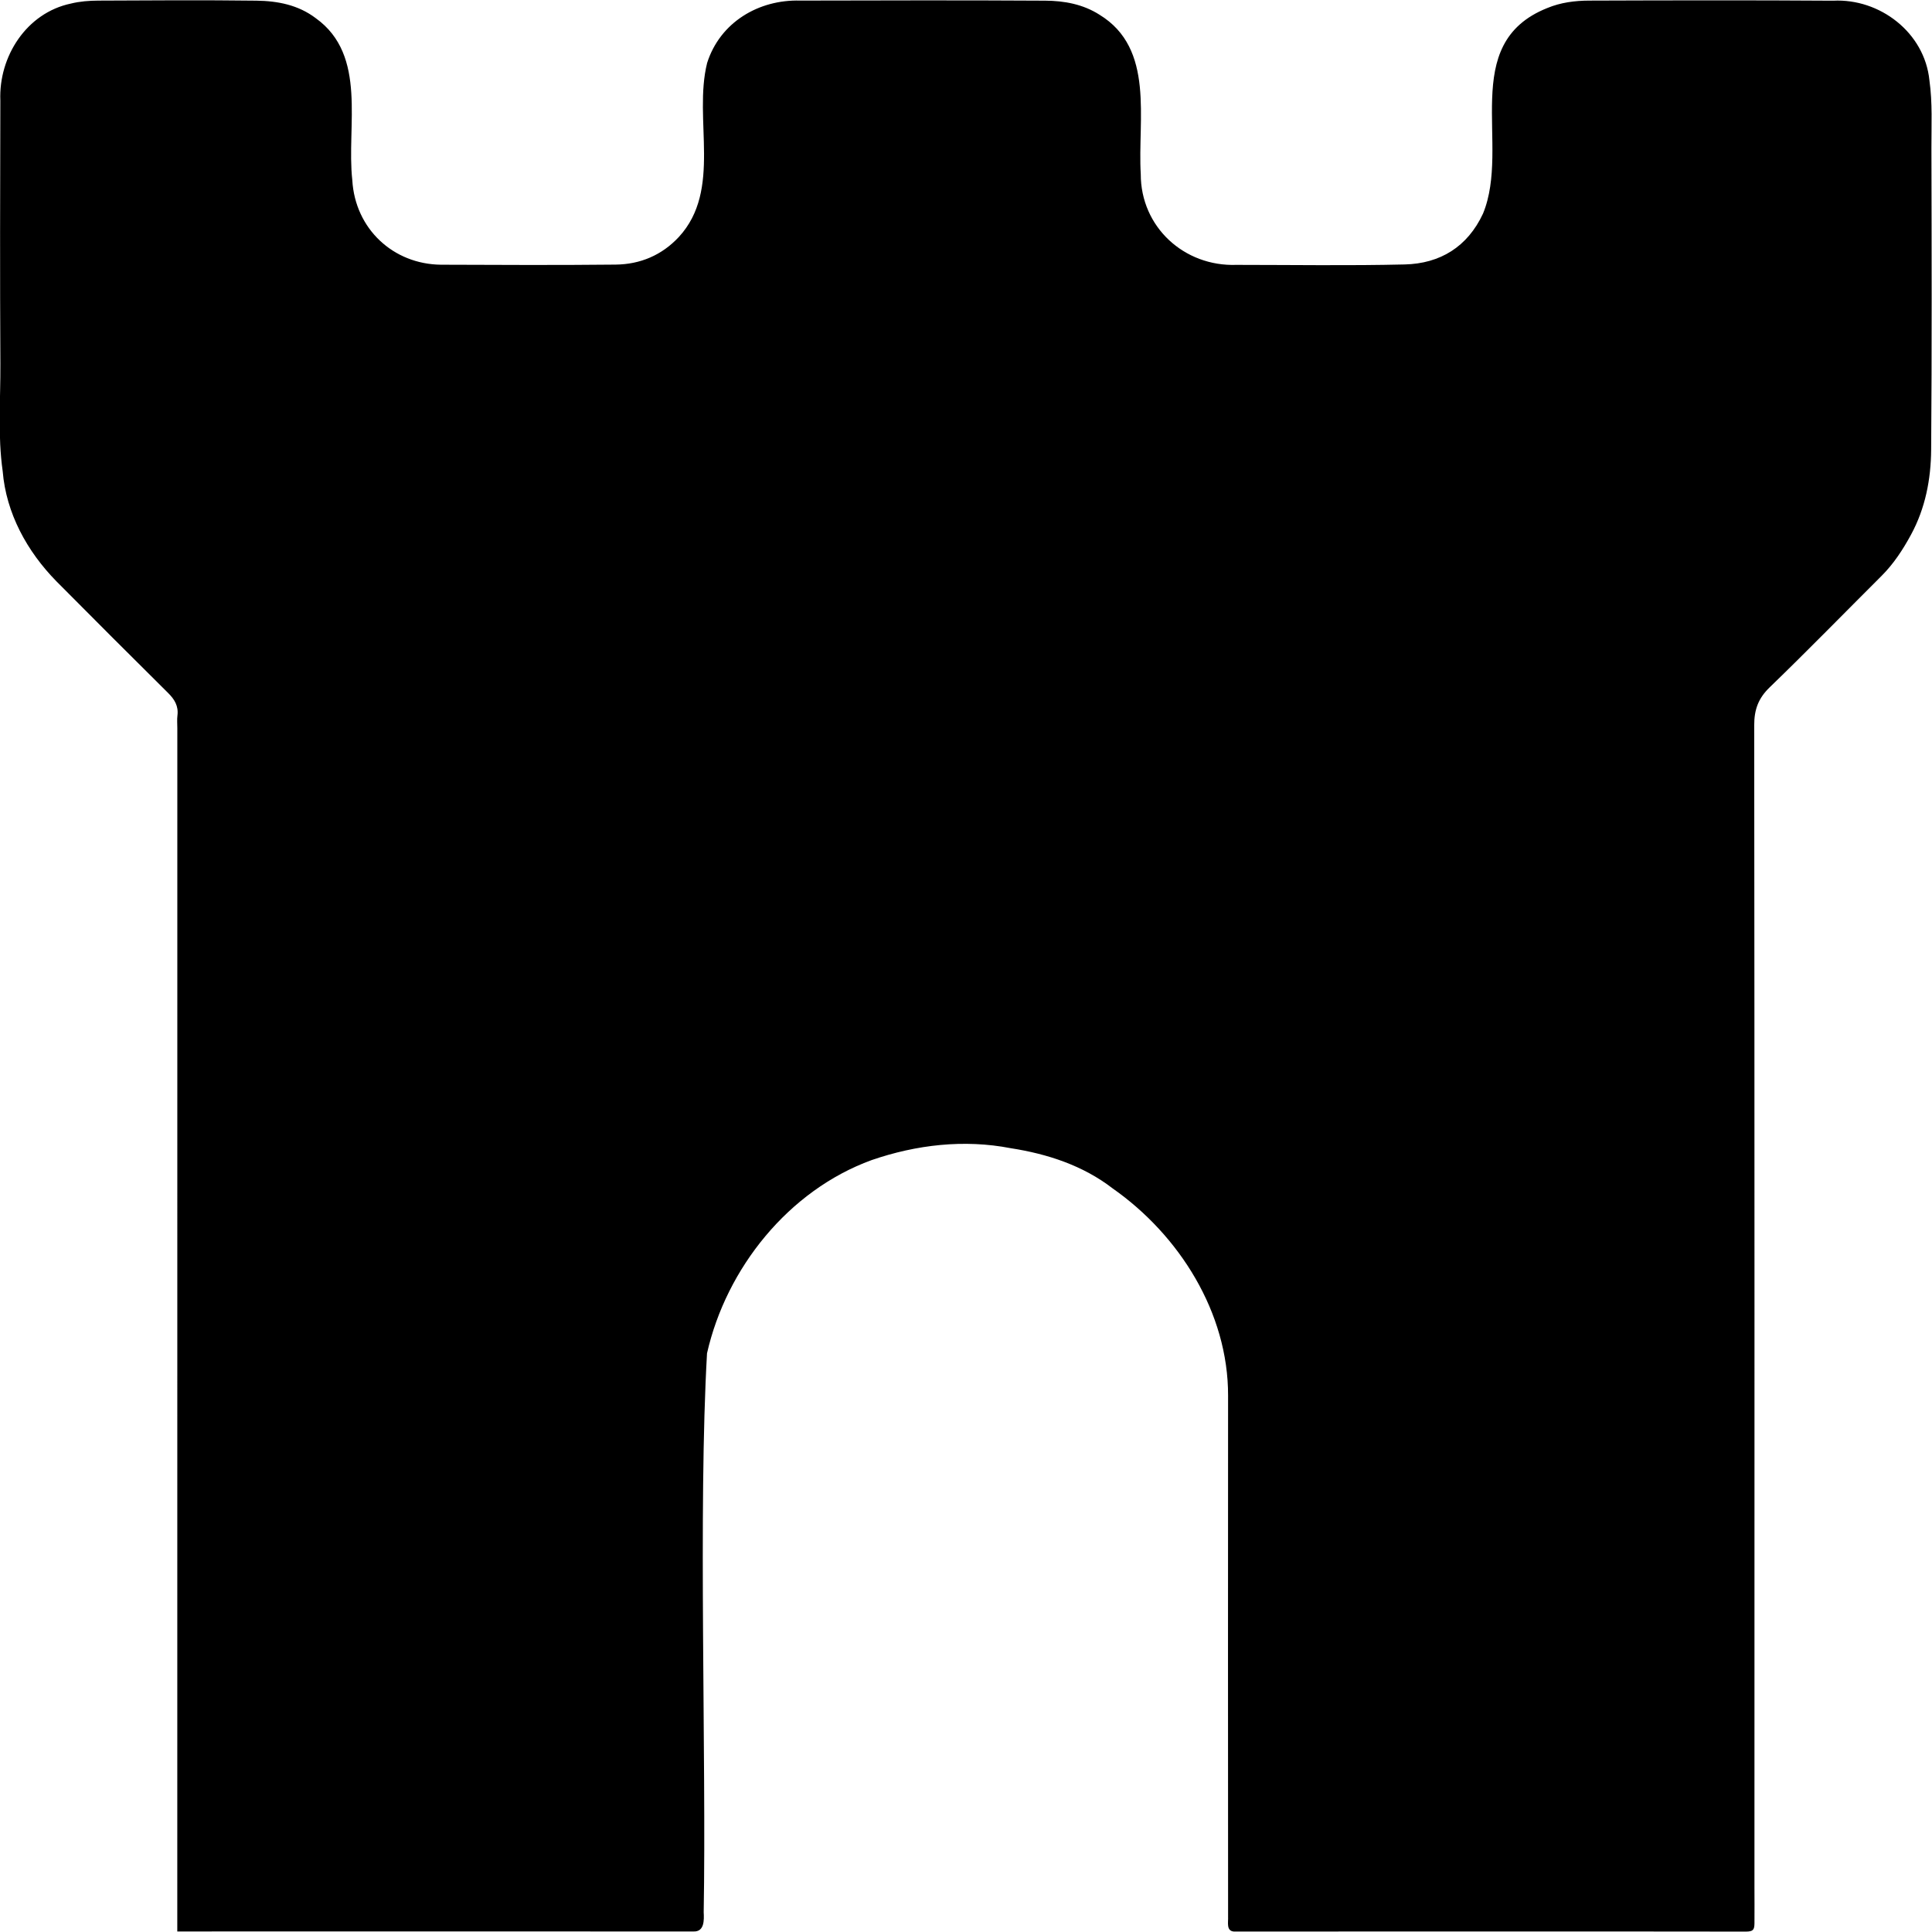 <?xml version="1.0" encoding="utf-8"?>
<!-- Generator: Adobe Illustrator 27.4.0, SVG Export Plug-In . SVG Version: 6.00 Build 0)  -->
<svg version="1.1" id="Layer_1" xmlns="http://www.w3.org/2000/svg" xmlns:xlink="http://www.w3.org/1999/xlink" x="0px" y="0px"
	 viewBox="0 0 144 144" enable-background="new 0 0 144 144" xml:space="preserve">
<g>
	<g>
		<path d="M13.214,143.96c0.001-29.899,0.002-59.785,0.003-89.683c0-0.319-0.031-0.642,0.009-0.956
			c0.088-0.701-0.22-1.198-0.698-1.673c-2.785-2.764-5.563-5.535-8.326-8.323c-2.185-2.229-3.746-5.068-4.002-8.209
			c-0.378-2.66-0.157-5.335-0.172-8.002c-0.036-6.54-0.021-13.08-0.003-19.62c-0.132-3.278,1.949-6.533,5.257-7.228
			C5.946,0.101,6.653,0.048,7.34,0.045c3.924-0.021,7.849-0.044,11.772,0.005c1.574,0.02,3.117,0.312,4.428,1.309
			c3.87,2.78,2.271,8.022,2.718,12.064c0.209,3.633,3.048,6.271,6.611,6.307c4.339,0.016,8.678,0.038,13.016-0.008
			c1.828-0.019,3.443-0.698,4.708-2.055c3.252-3.524,1.063-8.778,2.113-12.977c0.963-3.028,3.839-4.731,6.925-4.647
			c6.094-0.015,12.187-0.029,18.28,0.007c1.412,0.008,2.811,0.263,4.04,1.048c4.15,2.535,2.83,7.796,3.075,11.874
			c-0.01,3.943,3.231,6.909,7.134,6.77c4.179,0.002,8.36,0.068,12.537-0.031c2.649-0.063,4.687-1.32,5.837-3.788
			c2.103-5.097-1.881-12.661,4.789-15.323c0.996-0.415,2.062-0.552,3.125-0.555c6.061-0.021,12.123-0.034,18.184,0.007
			c3.47-0.179,6.817,2.367,7.176,5.937c0.237,1.682,0.145,3.359,0.149,5.038c0.018,7.498,0.038,14.996-0.02,22.494
			c-0.017,2.196-0.43,4.359-1.502,6.333c-0.604,1.113-1.289,2.165-2.193,3.068c-2.778,2.771-5.519,5.581-8.34,8.308
			c-0.851,0.822-1.155,1.664-1.153,2.836c0.029,28.84,0.02,57.681,0.018,86.521c0,0.925,0.011,1.851,0.001,2.776
			c-0.006,0.495-0.121,0.598-0.626,0.607c-12.728-0.02-25.46,0-38.188-0.005c-0.57-0.056-0.397-0.701-0.419-1.103
			c-0.003-10.783-0.015-28.047-0.001-38.83c0.018-6.191-3.631-11.971-8.605-15.456c-2.21-1.707-4.865-2.572-7.595-2.996
			c-3.477-0.675-7.037-0.26-10.369,0.887c-6.186,2.254-10.83,8.054-12.268,14.401c-0.662,11.588-0.045,30.001-0.248,41.656
			c0.034,0.594,0.053,1.472-0.762,1.437C38.86,143.953,26.044,143.962,13.214,143.96z"/>
	</g>
</g>
</svg>
